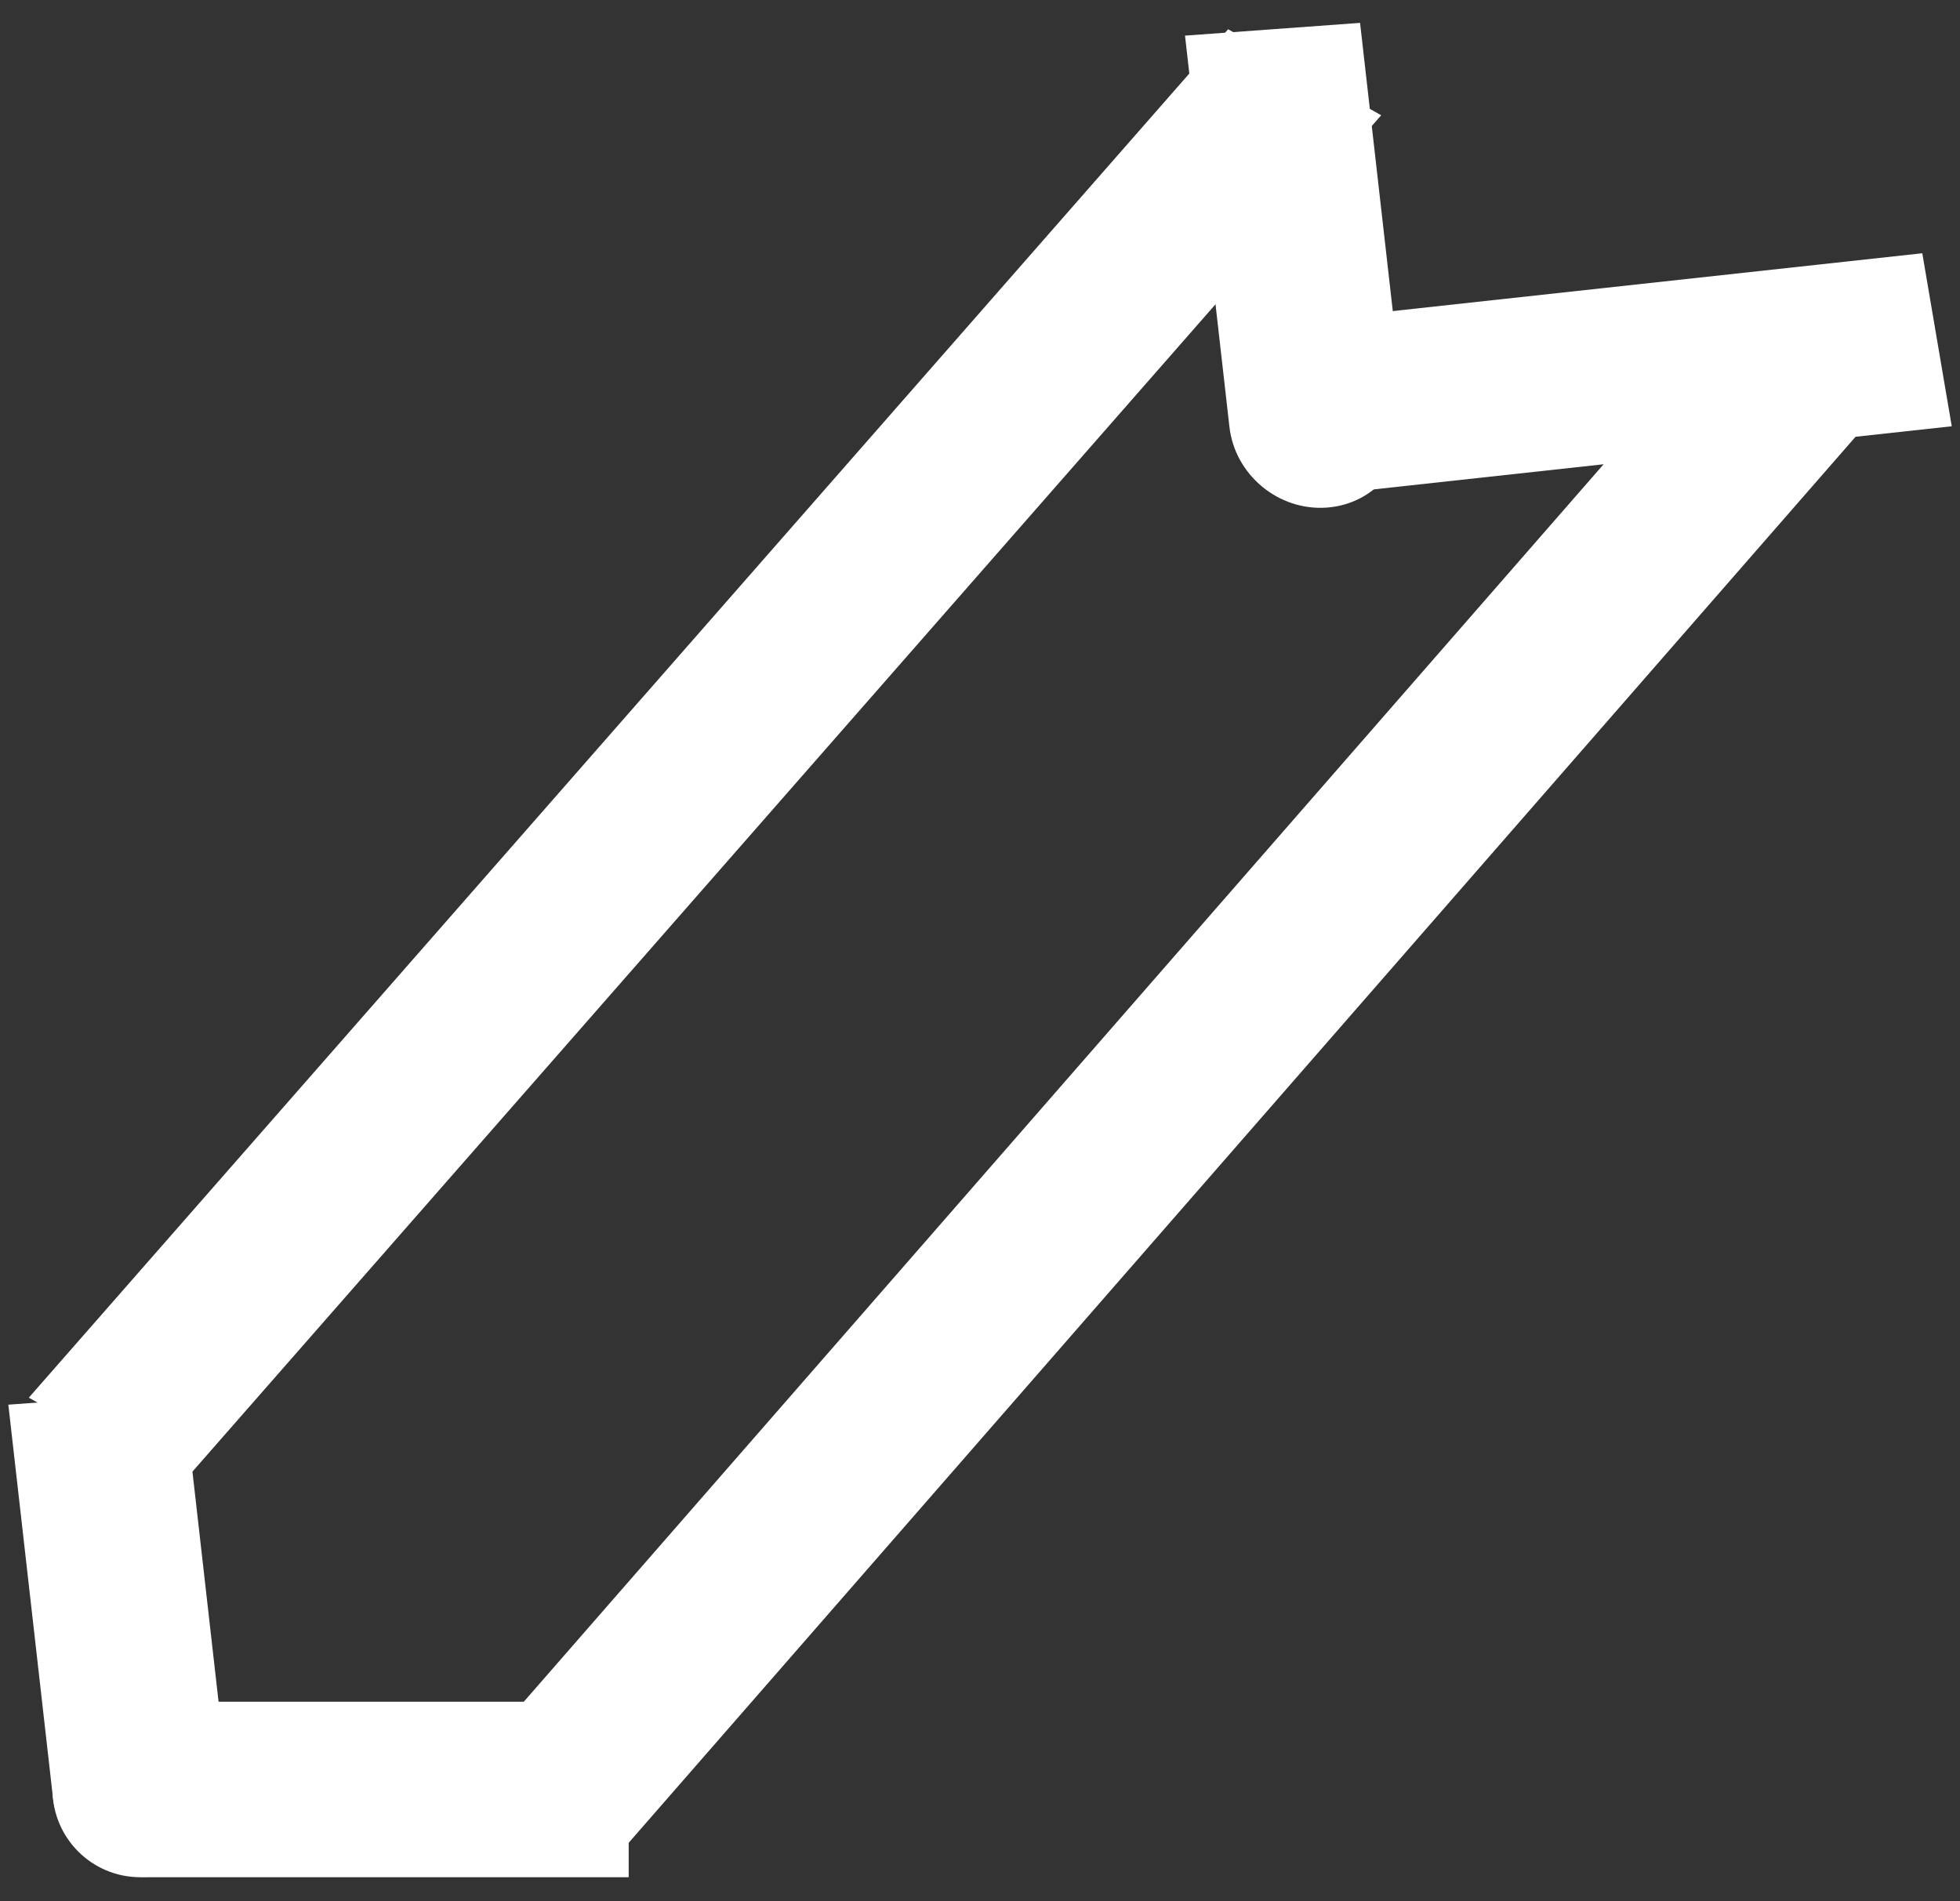 <svg width="67" height="65" viewBox="0 0 67 65" fill="none" xmlns="http://www.w3.org/2000/svg">
<rect x="0" y="0" width="67" height="65" fill="#333333" stroke="none"/>
<path d="M1.803 61.394C1.989 63.04 3.481 64.277 5.133 64.157C6.785 64.037 7.974 62.605 7.787 60.958L1.803 61.394ZM3.277 47.804L0.285 48.022L1.803 61.394L4.795 61.176L7.787 60.958L6.269 47.586L3.277 47.804Z" fill="white"/>
<path d="M4.795 58.177C3.138 58.177 1.795 59.52 1.795 61.177C1.795 62.834 3.138 64.177 4.795 64.177L4.795 58.177ZM4.795 61.177L4.795 64.177H21.491V61.177V58.177H4.795L4.795 61.177Z" fill="white"/>
<line y1="-3" x2="62.211" y2="-3" transform="matrix(-0.659 0.752 -0.872 -0.49 41.982 1)" stroke="white" stroke-width="6"/>
<path d="M42.026 14.59C42.213 16.237 43.704 17.474 45.356 17.353C47.009 17.233 48.197 15.801 48.01 14.155L42.026 14.59ZM43.5 1L40.508 1.218L42.026 14.59L45.018 14.373L48.01 14.155L46.492 0.782L43.5 1Z" fill="white"/>
<path d="M66.718 14.573L63.429 14.932L21.491 63L16.255 60.069L54.817 15.872L44.057 17.048L43.05 11.133L65.711 8.658L66.718 14.573Z" fill="white"/>
</svg>
